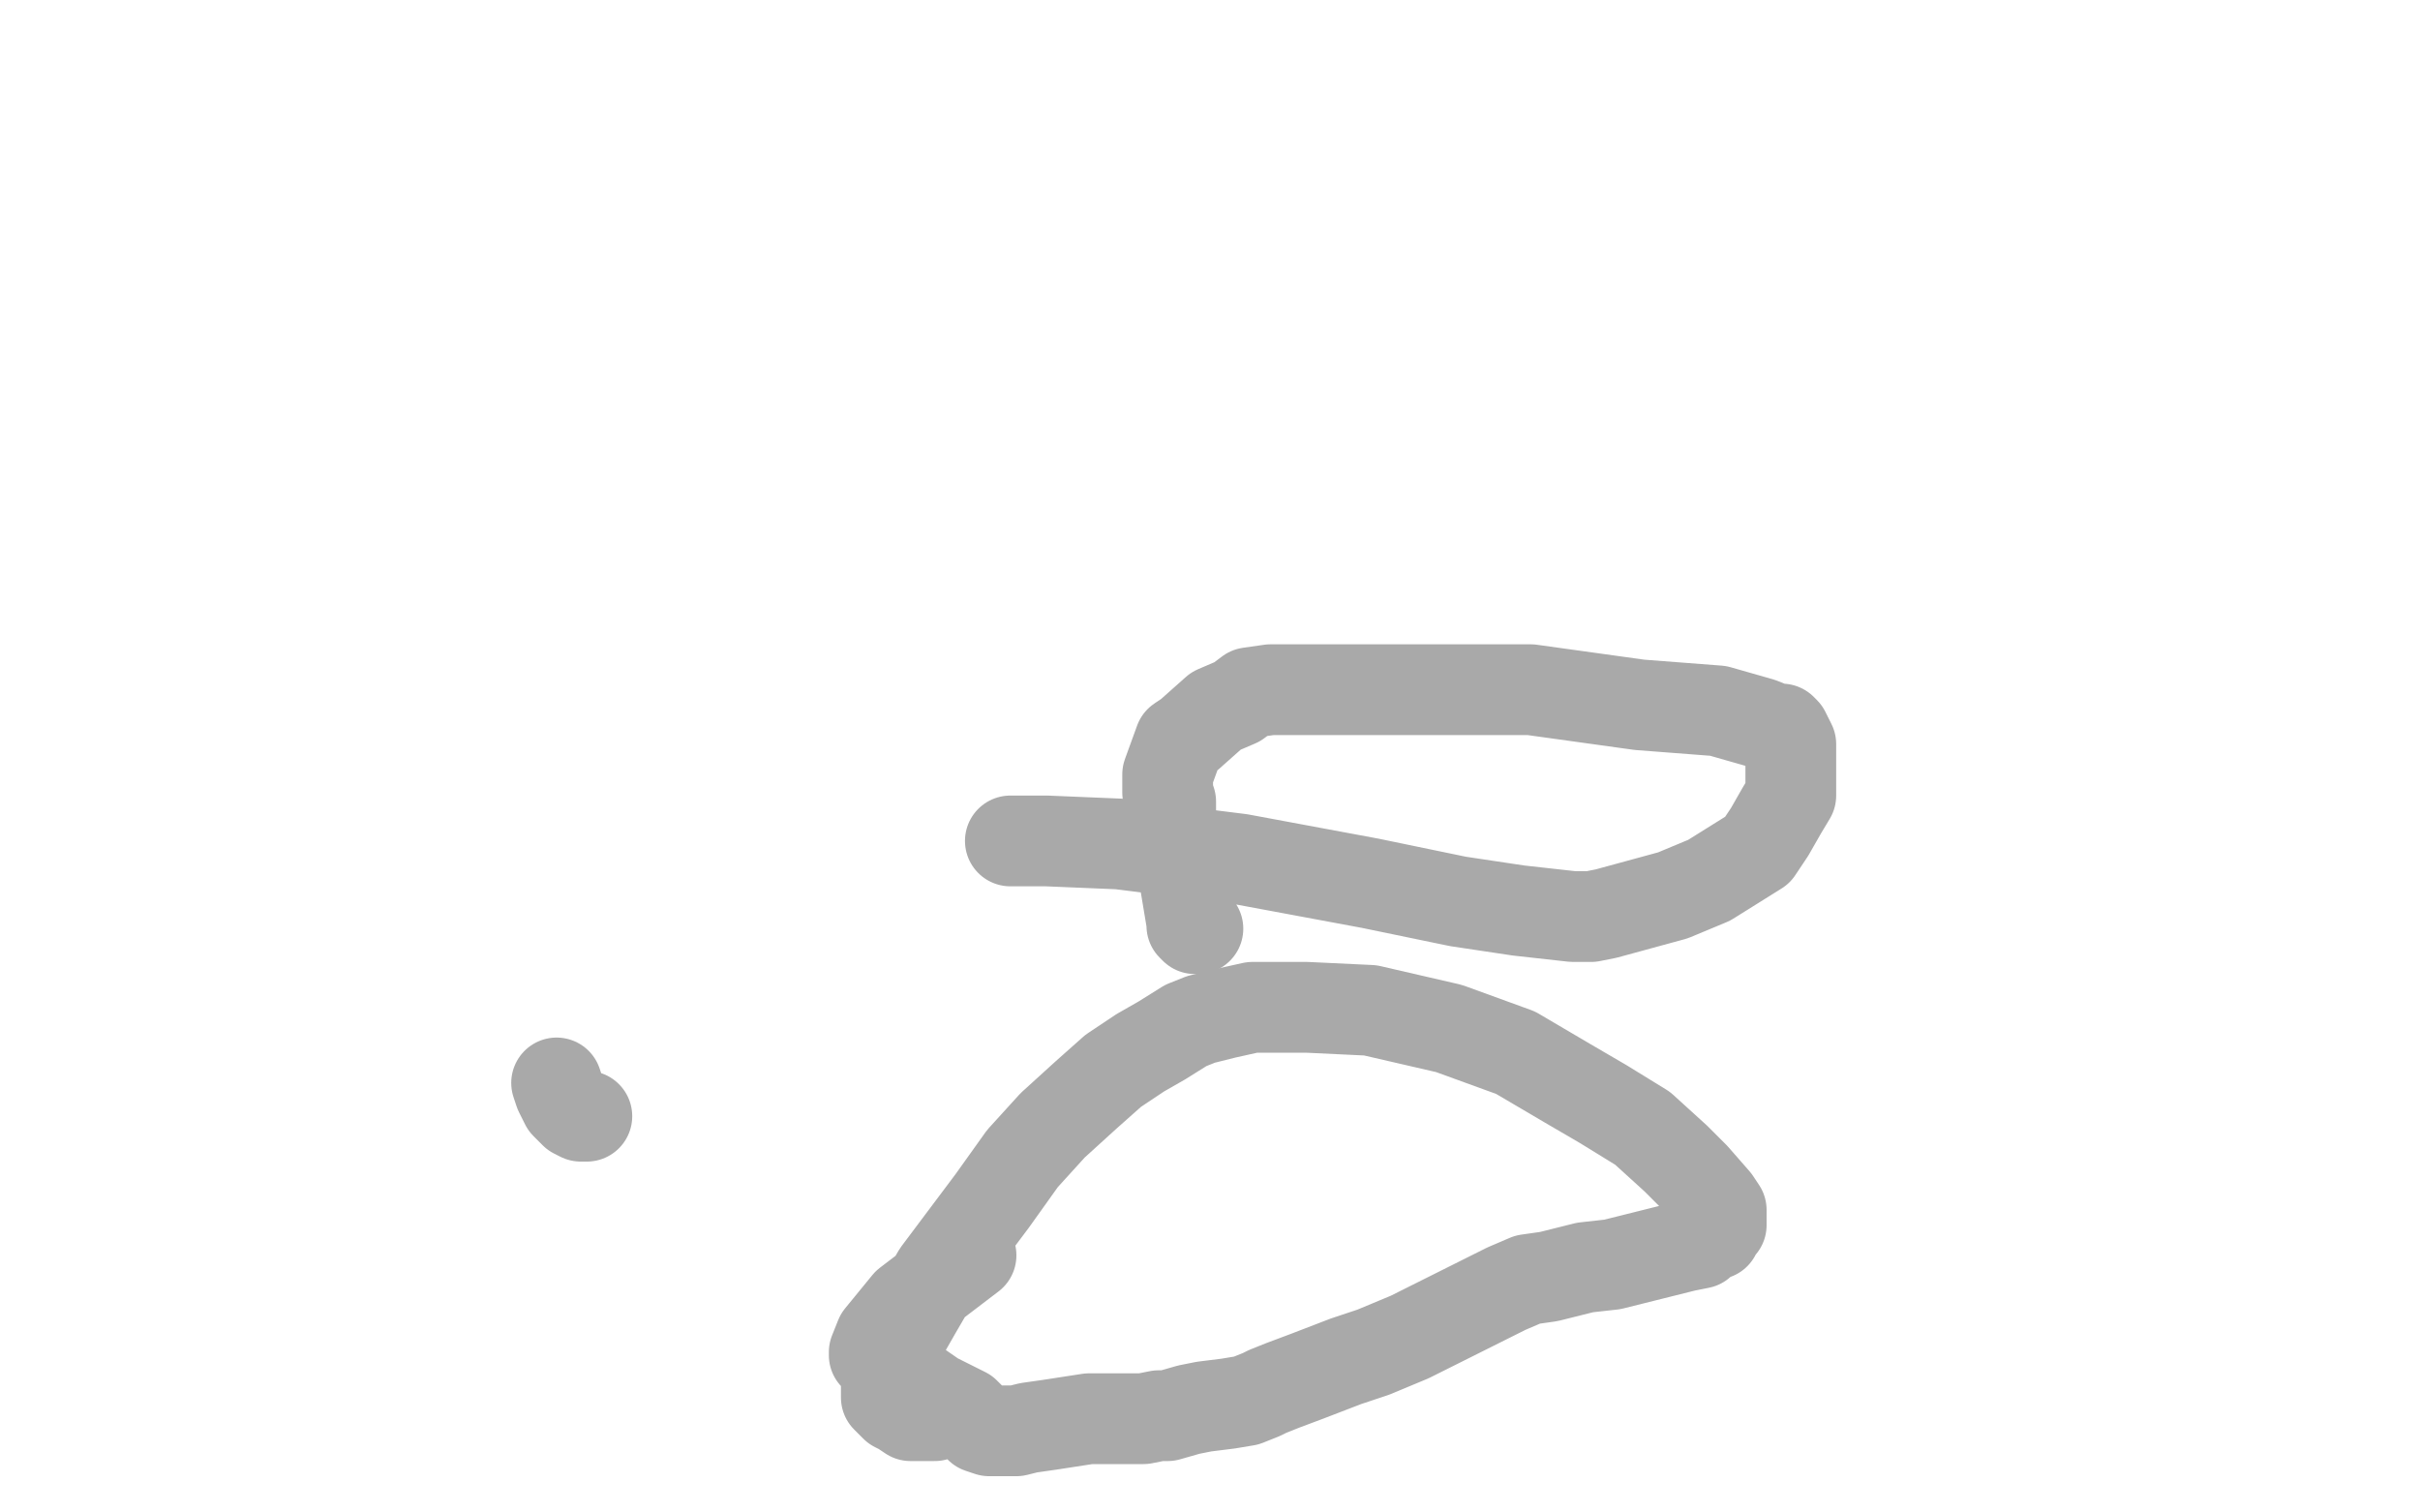 <?xml version="1.0" standalone="no"?>
<!DOCTYPE svg PUBLIC "-//W3C//DTD SVG 1.1//EN"
"http://www.w3.org/Graphics/SVG/1.1/DTD/svg11.dtd">

<svg width="800" height="500" version="1.1" xmlns="http://www.w3.org/2000/svg" xmlns:xlink="http://www.w3.org/1999/xlink" style="stroke-antialiasing: false"><desc>This SVG has been created on https://colorillo.com/</desc><rect x='0' y='0' width='800' height='500' style='fill: rgb(255,255,255); stroke-width:0' /><polyline points="194,369 193,369 193,369 192,369 192,369 190,368 190,368 187,365 187,365 185,361 185,361 184,358 184,358" style="fill: none; stroke: #a9a9a9; stroke-width: 30; stroke-linejoin: round; stroke-linecap: round; stroke-antialiasing: false; stroke-antialias: 0; opacity: 1.0"/>
<polyline points="309,468 308,468 308,468 307,468 307,468 306,468 306,468 304,468 304,468 303,468 303,468 301,468 301,468 298,466 296,465 294,463 293,462 293,461 293,460 293,459 293,458 293,457 293,454 296,447 299,440 303,433 310,421 319,409 328,397 338,383 348,372 359,362 368,354 377,348 384,344 392,339 397,337 405,335 414,333 422,333 432,333 453,334 479,340 501,348 518,358 530,365 543,373 554,383 560,389 567,397 569,400 569,401 569,402 569,403 569,404 569,405 568,406 567,408 566,408 564,409 562,411 557,412 549,414 541,416 533,418 524,419 516,421 512,422 505,423 498,426 488,431 478,436 466,442 454,447 445,450 432,455 424,458 419,460 417,461 412,463 406,464 398,465 393,466 386,468 383,468 378,469 374,469 370,469 363,469 360,469 347,471 340,472 336,473 331,473 329,473 327,473 324,472 319,467 309,462 296,453 291,449 289,448 289,447 291,442 300,431 321,415" style="fill: none; stroke: #a9a9a9; stroke-width: 30; stroke-linejoin: round; stroke-linecap: round; stroke-antialiasing: false; stroke-antialias: 0; opacity: 1.0"/>
<polyline points="396,307 395,307 395,307 394,306 394,306 394,305 394,305 392,293 392,293 390,282 390,282 388,274 388,274 387,270 387,270 387,266 387,266 387,265 386,262 386,261 386,260 386,259 386,256 390,245 393,243 402,235 409,232 413,229 420,228 440,228 470,228 506,228 542,233 568,235 582,239 587,241 589,241 590,242 591,244 592,246 592,247 592,248 592,253 592,256 592,263 589,268 585,275 581,281 573,286 565,291 553,296 542,299 531,302 526,303 520,303 511,302 502,301 482,298 453,292 410,284 370,279 346,278 334,278" style="fill: none; stroke: #a9a9a9; stroke-width: 30; stroke-linejoin: round; stroke-linecap: round; stroke-antialiasing: false; stroke-antialias: 0; opacity: 1.0"/>
</svg>
